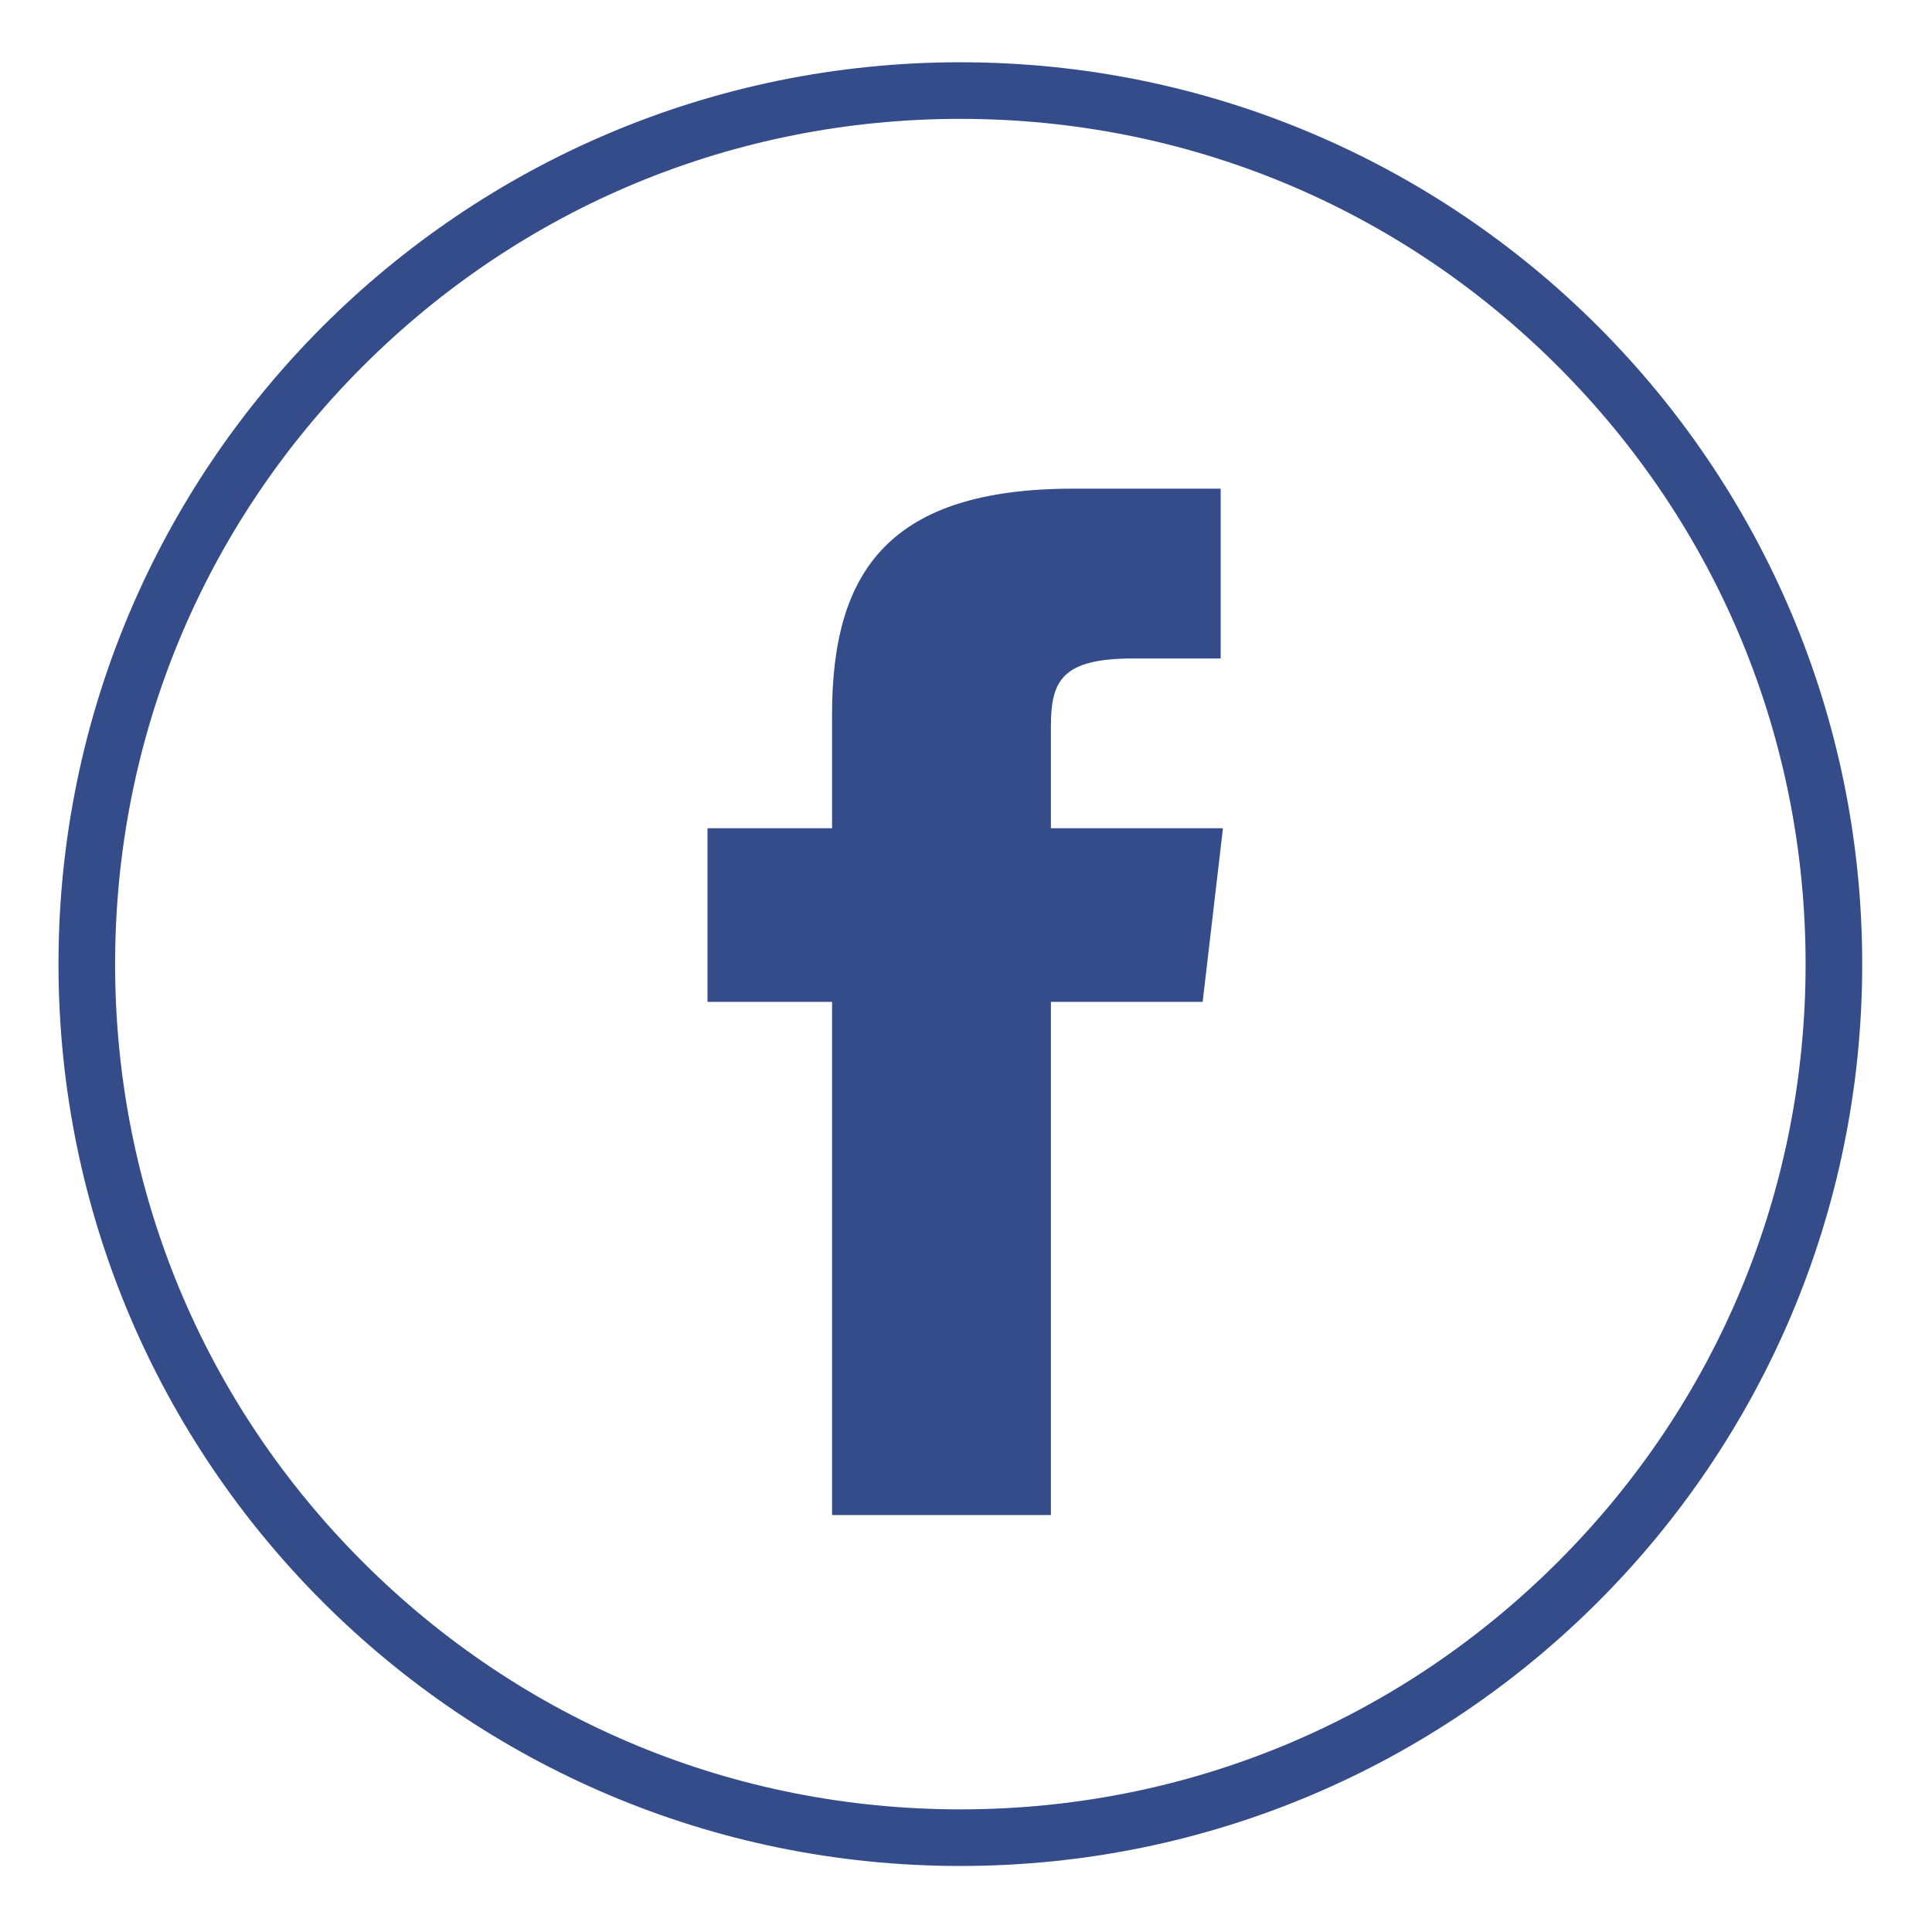 <svg width="40" height="40" viewBox="0 0 40 40" fill="none" xmlns="http://www.w3.org/2000/svg">
<path d="M21.758 17.148V15.039C21.758 14.087 21.988 13.633 23.466 13.633H25.273V10.117H22.226C18.434 10.117 17.227 11.801 17.227 14.785V17.148H14.648V20.742H17.227V31.367H21.758V20.742H24.9L25.32 17.148H21.758Z" fill="#344C8A"/>
<path d="M19.883 1.289C9.571 1.289 1.211 9.649 1.211 19.961C1.211 30.273 9.571 38.633 19.883 38.633C30.195 38.633 38.555 30.273 38.555 19.961C38.555 9.649 30.195 1.289 19.883 1.289ZM32.257 32.335C28.952 35.641 24.557 37.461 19.883 37.461C15.208 37.461 10.814 35.641 7.508 32.335C4.203 29.03 2.383 24.635 2.383 19.961C2.383 15.287 4.203 10.892 7.508 7.587C10.814 4.281 15.208 2.461 19.883 2.461C24.557 2.461 28.952 4.281 32.257 7.587C35.562 10.892 37.383 15.287 37.383 19.961C37.383 24.635 35.562 29.03 32.257 32.335Z" fill="#344C8A"/>
</svg>
